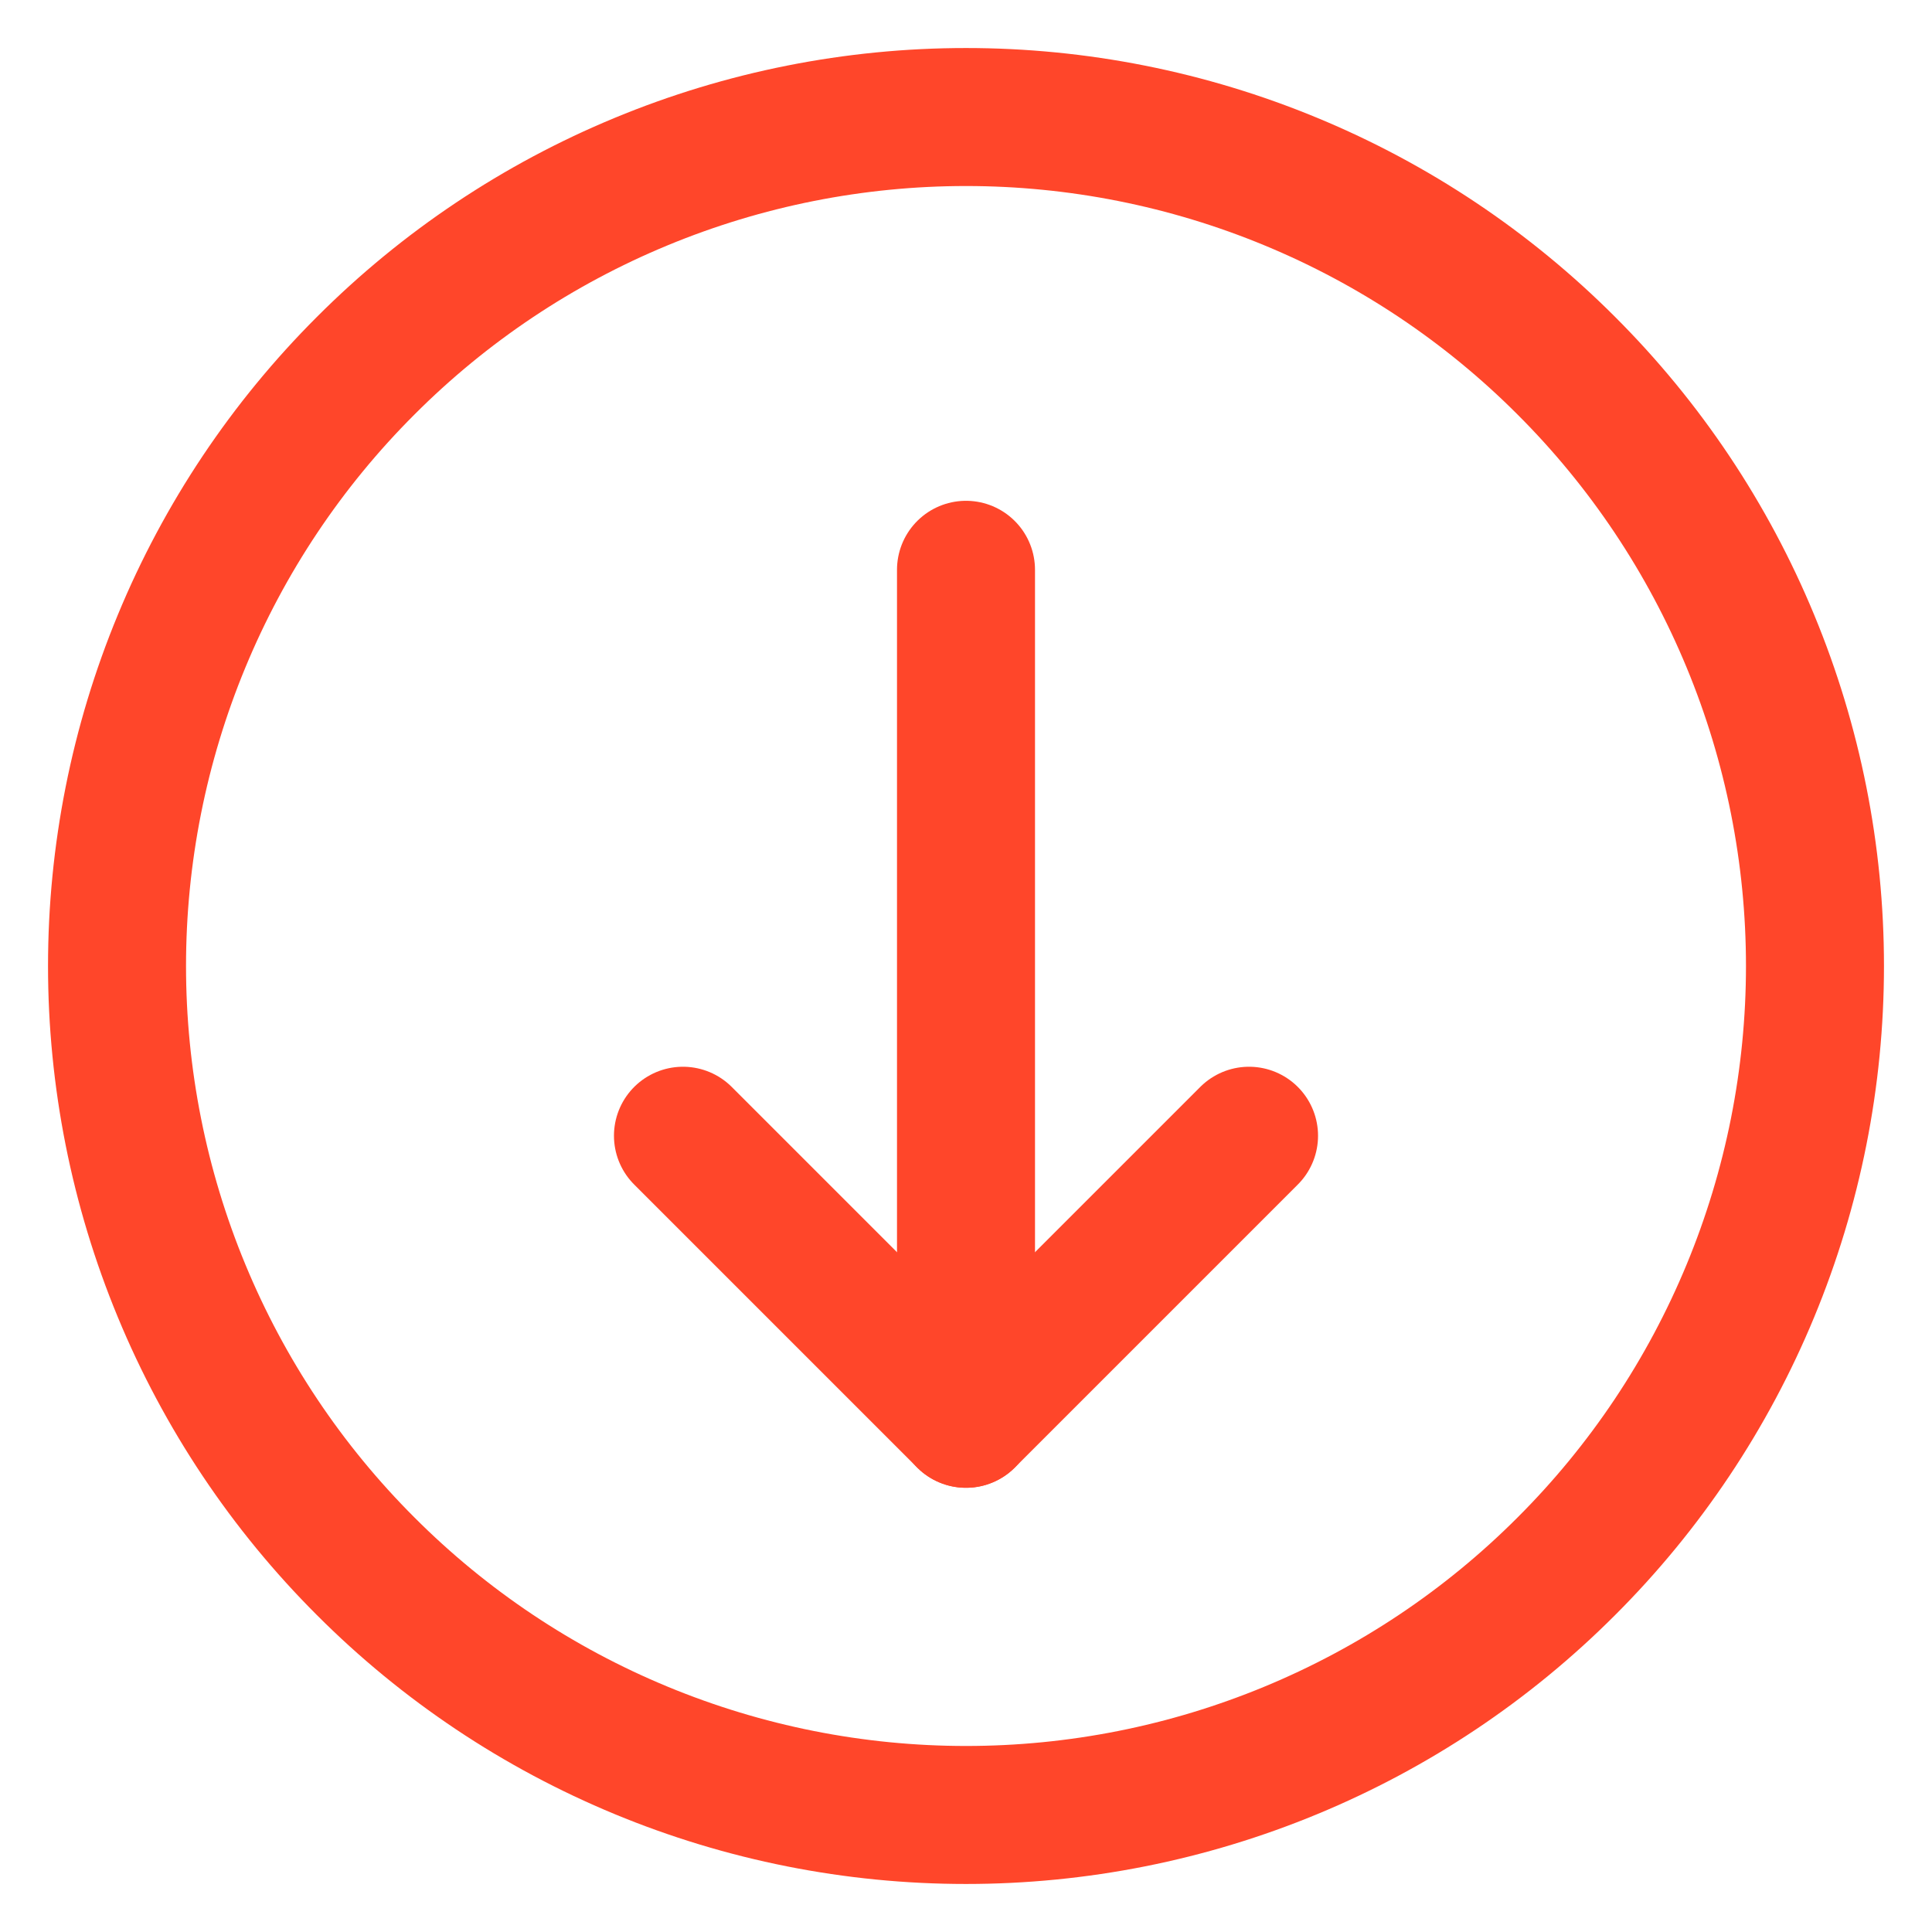 <svg width="14" height="14" viewBox="0 0 14 14" fill="none" xmlns="http://www.w3.org/2000/svg">
<g clip-path="url(#clip0_3479_1980)">
<path d="M4.949 8.23L7 10.281L9.051 8.23" stroke="#FF462A" stroke-linecap="round" stroke-linejoin="round"/>
<path d="M7 4.129V10.281" stroke="#FF462A" stroke-linecap="round" stroke-linejoin="round"/>
<path d="M0.848 7C0.848 7.808 1.007 8.608 1.316 9.354C1.625 10.101 2.078 10.779 2.65 11.35C3.221 11.922 3.899 12.375 4.646 12.684C5.392 12.993 6.192 13.152 7 13.152C7.808 13.152 8.608 12.993 9.354 12.684C10.101 12.375 10.779 11.922 11.35 11.35C11.922 10.779 12.375 10.101 12.684 9.354C12.993 8.608 13.152 7.808 13.152 7C13.152 6.192 12.993 5.392 12.684 4.646C12.375 3.899 11.922 3.221 11.35 2.65C10.779 2.078 10.101 1.625 9.354 1.316C8.608 1.007 7.808 0.848 7 0.848C6.192 0.848 5.392 1.007 4.646 1.316C3.899 1.625 3.221 2.078 2.65 2.65C2.078 3.221 1.625 3.899 1.316 4.646C1.007 5.392 0.848 6.192 0.848 7Z" stroke="#FF462A" stroke-linecap="round" stroke-linejoin="round"/>
</g>
<defs>
<clipPath id="clip0_3479_1980">
<rect width="14" height="14" fill="white"/>
</clipPath>
</defs>
</svg>
